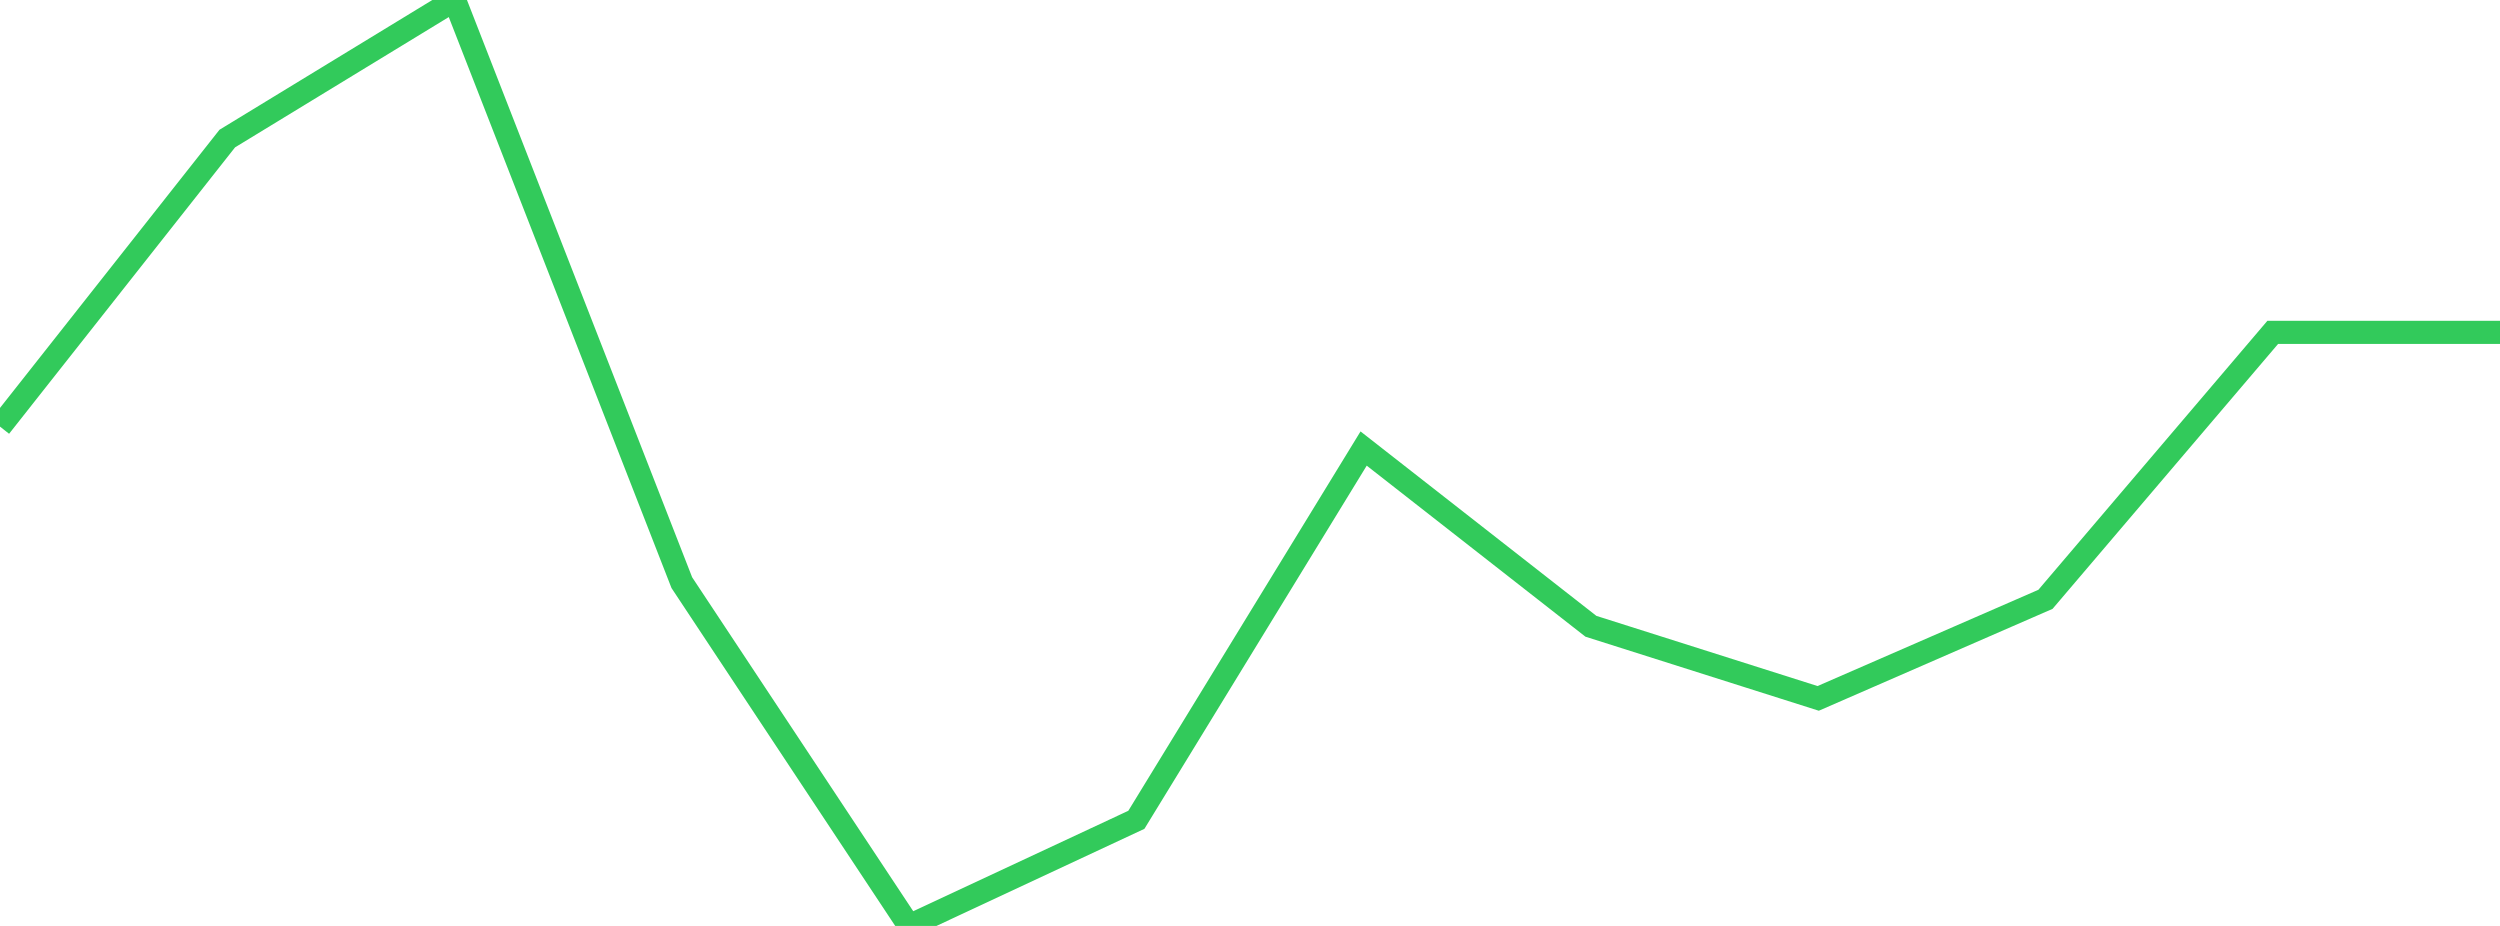 <?xml version="1.0" standalone="no"?>
<!DOCTYPE svg PUBLIC "-//W3C//DTD SVG 1.1//EN" "http://www.w3.org/Graphics/SVG/1.1/DTD/svg11.dtd">

<svg width="135" height="50" viewBox="0 0 135 50" preserveAspectRatio="none" 
  xmlns="http://www.w3.org/2000/svg"
  xmlns:xlink="http://www.w3.org/1999/xlink">


<polyline points="0.0, 23.037 12.273, 7.482 24.545, 0.0 36.818, 31.463 49.091, 50.0 61.364, 44.269 73.636, 24.221 85.909, 33.819 98.182, 37.713 110.455, 32.364 122.727, 17.949 135.0, 17.949" fill="none" stroke="#32ca5b" stroke-width="1.25"/>

</svg>
